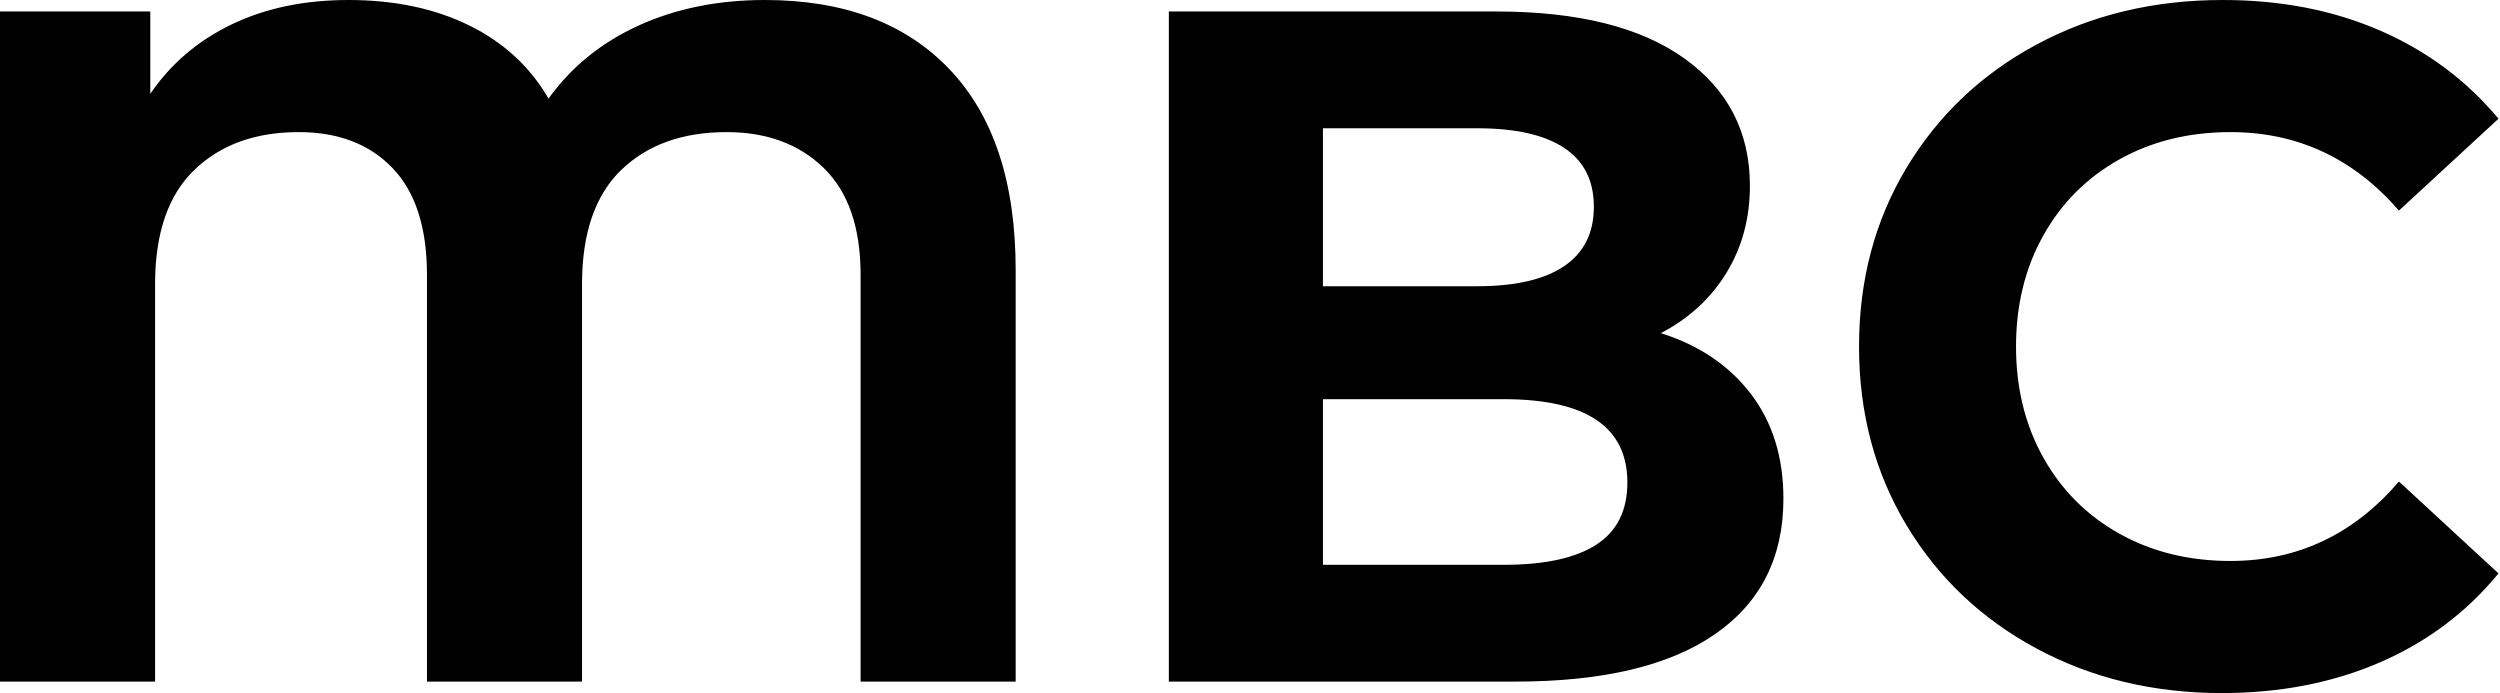 <svg baseProfile="full" height="28" version="1.1" viewBox="0 0 101 28" width="101" xmlns="http://www.w3.org/2000/svg" xmlns:ev="http://www.w3.org/2001/xml-events" xmlns:xlink="http://www.w3.org/1999/xlink"><defs /><g><path d="M44.243 10.906V27.536H37.978V11.099Q37.978 8.238 36.489 6.787Q35.0 5.337 32.564 5.337Q29.895 5.337 28.309 6.865Q26.724 8.392 26.724 11.486V27.536H20.459V11.099Q20.459 8.238 19.066 6.787Q17.674 5.337 15.276 5.337Q12.646 5.337 11.061 6.865Q9.475 8.392 9.475 11.486V27.536H3.21V0.464H9.282V3.79Q10.519 1.972 12.569 0.986Q14.619 0.0 17.287 0.0Q20.072 0.0 22.16 1.025Q24.249 2.05 25.37 3.983Q26.762 2.05 29.025 1.025Q31.287 0.0 34.11 0.0Q38.906 0.0 41.575 2.804Q44.243 5.608 44.243 10.906Z M75.26 20.149Q75.26 23.707 72.494 25.622Q69.729 27.536 64.431 27.536H50.431V0.464H63.657Q68.608 0.464 71.257 2.359Q73.906 4.254 73.906 7.503Q73.906 9.475 72.959 11.022Q72.011 12.569 70.309 13.459Q72.63 14.193 73.945 15.914Q75.26 17.635 75.26 20.149ZM56.657 5.182V11.564H62.884Q65.204 11.564 66.403 10.751Q67.602 9.939 67.602 8.354Q67.602 6.768 66.403 5.975Q65.204 5.182 62.884 5.182ZM68.956 19.492Q68.956 16.127 63.967 16.127H56.657V22.818H63.967Q66.442 22.818 67.699 22.006Q68.956 21.193 68.956 19.492Z M78.315 14Q78.315 9.978 80.229 6.787Q82.144 3.597 85.489 1.798Q88.834 0.0 93.011 0.0Q96.53 0.0 99.373 1.238Q102.215 2.475 104.149 4.796L100.127 8.508Q97.381 5.337 93.32 5.337Q90.807 5.337 88.834 6.439Q86.862 7.541 85.76 9.514Q84.657 11.486 84.657 14Q84.657 16.514 85.76 18.486Q86.862 20.459 88.834 21.561Q90.807 22.663 93.32 22.663Q97.381 22.663 100.127 19.453L104.149 23.166Q102.215 25.525 99.354 26.762Q96.492 28 92.972 28Q88.834 28 85.489 26.202Q82.144 24.403 80.229 21.213Q78.315 18.022 78.315 14Z " fill="rgb(0,0,0)" transform="translate(-3.21, 0)" /></g></svg>